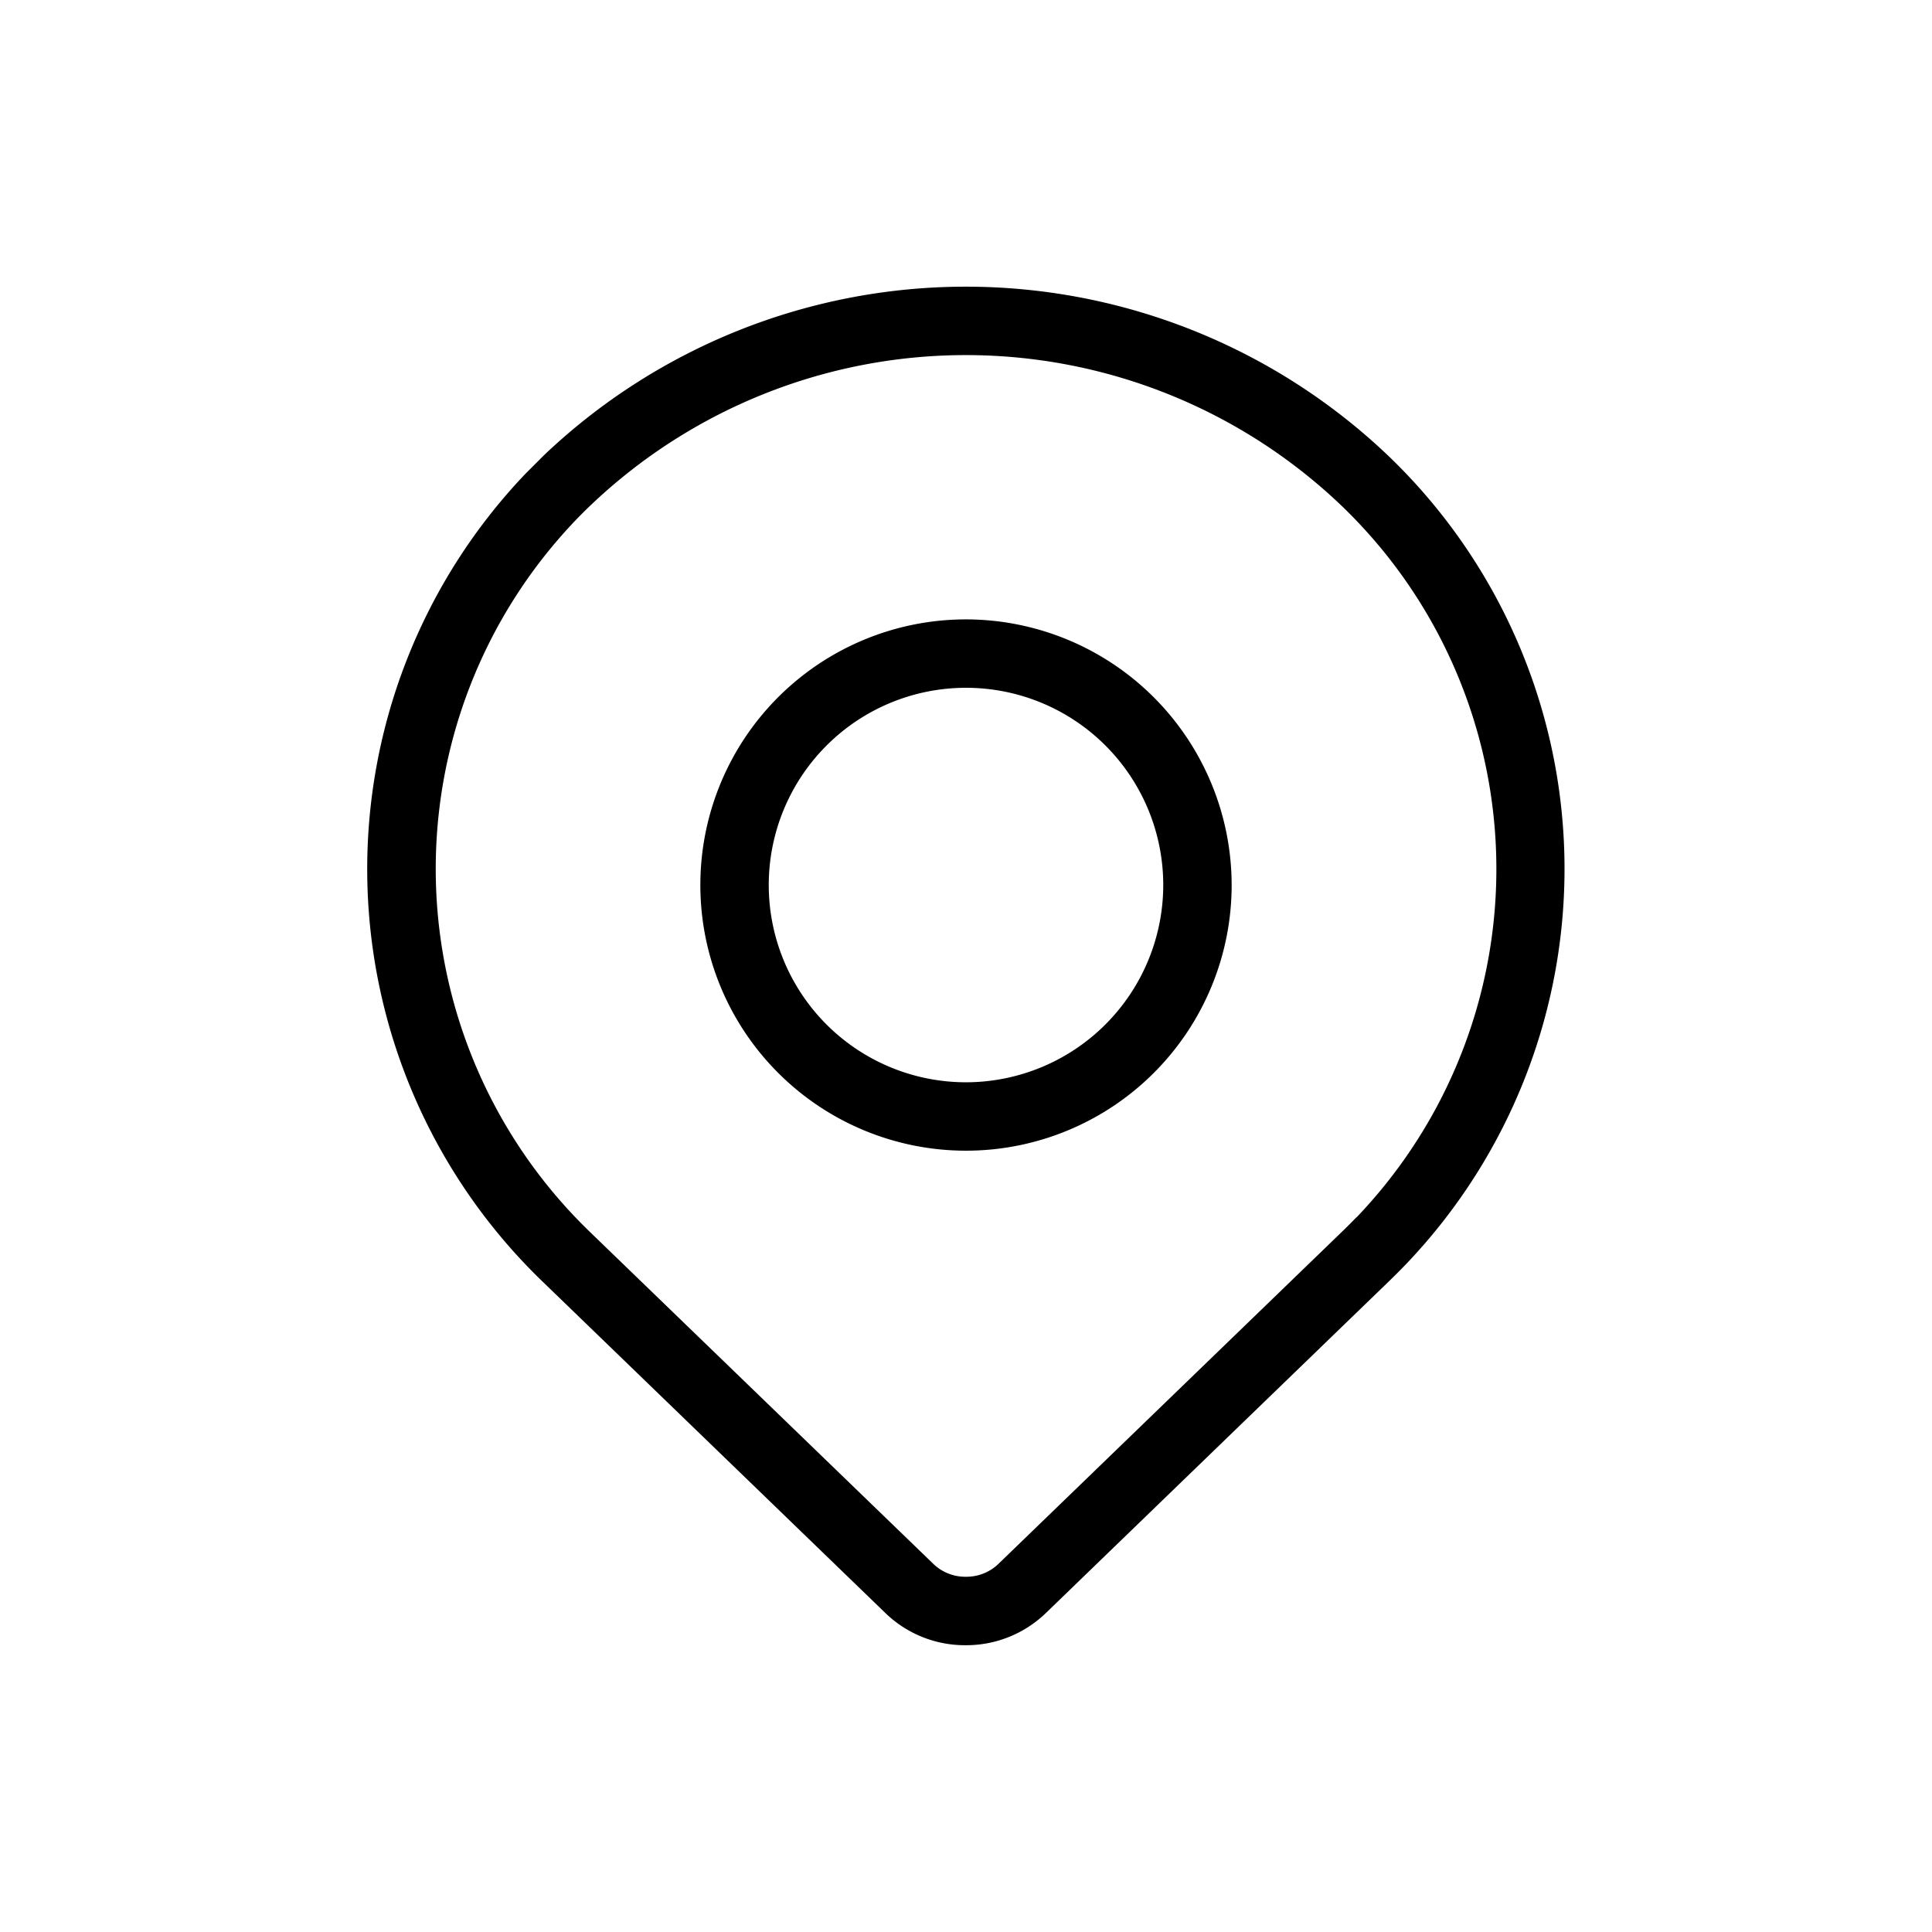 <svg xmlns="http://www.w3.org/2000/svg" viewBox="0 0 32 32">
	<g>
	<path d="M22.988,7.543a10.14,10.14,0,0,0-13.981,0c-.1.1-.2.2-.3.3A9.489,9.489,0,0,0,9,21.24l5.665,5.477a1.894,1.894,0,0,0,1.321.533h.015a1.9,1.9,0,0,0,1.322-.533l5.663-5.476q.152-.146.3-.3a9.478,9.478,0,0,0-.3-13.4ZM22.469,20.16c-.087.089-.174.177-.266.265L16.54,25.9a.762.762,0,0,1-.535.216H15.99a.761.761,0,0,1-.533-.215L9.79,20.423a8.356,8.356,0,0,1-.262-11.8c.085-.089.172-.176.261-.26a9.007,9.007,0,0,1,12.417,0,8.343,8.343,0,0,1,.263,11.8Z" />
	<path d="M16,10.259a4.4,4.4,0,1,0,4.4,4.4A4.405,4.405,0,0,0,16,10.259Zm0,7.667a3.267,3.267,0,1,1,3.267-3.267A3.27,3.27,0,0,1,16,17.926Z" />
	</g>
</svg>